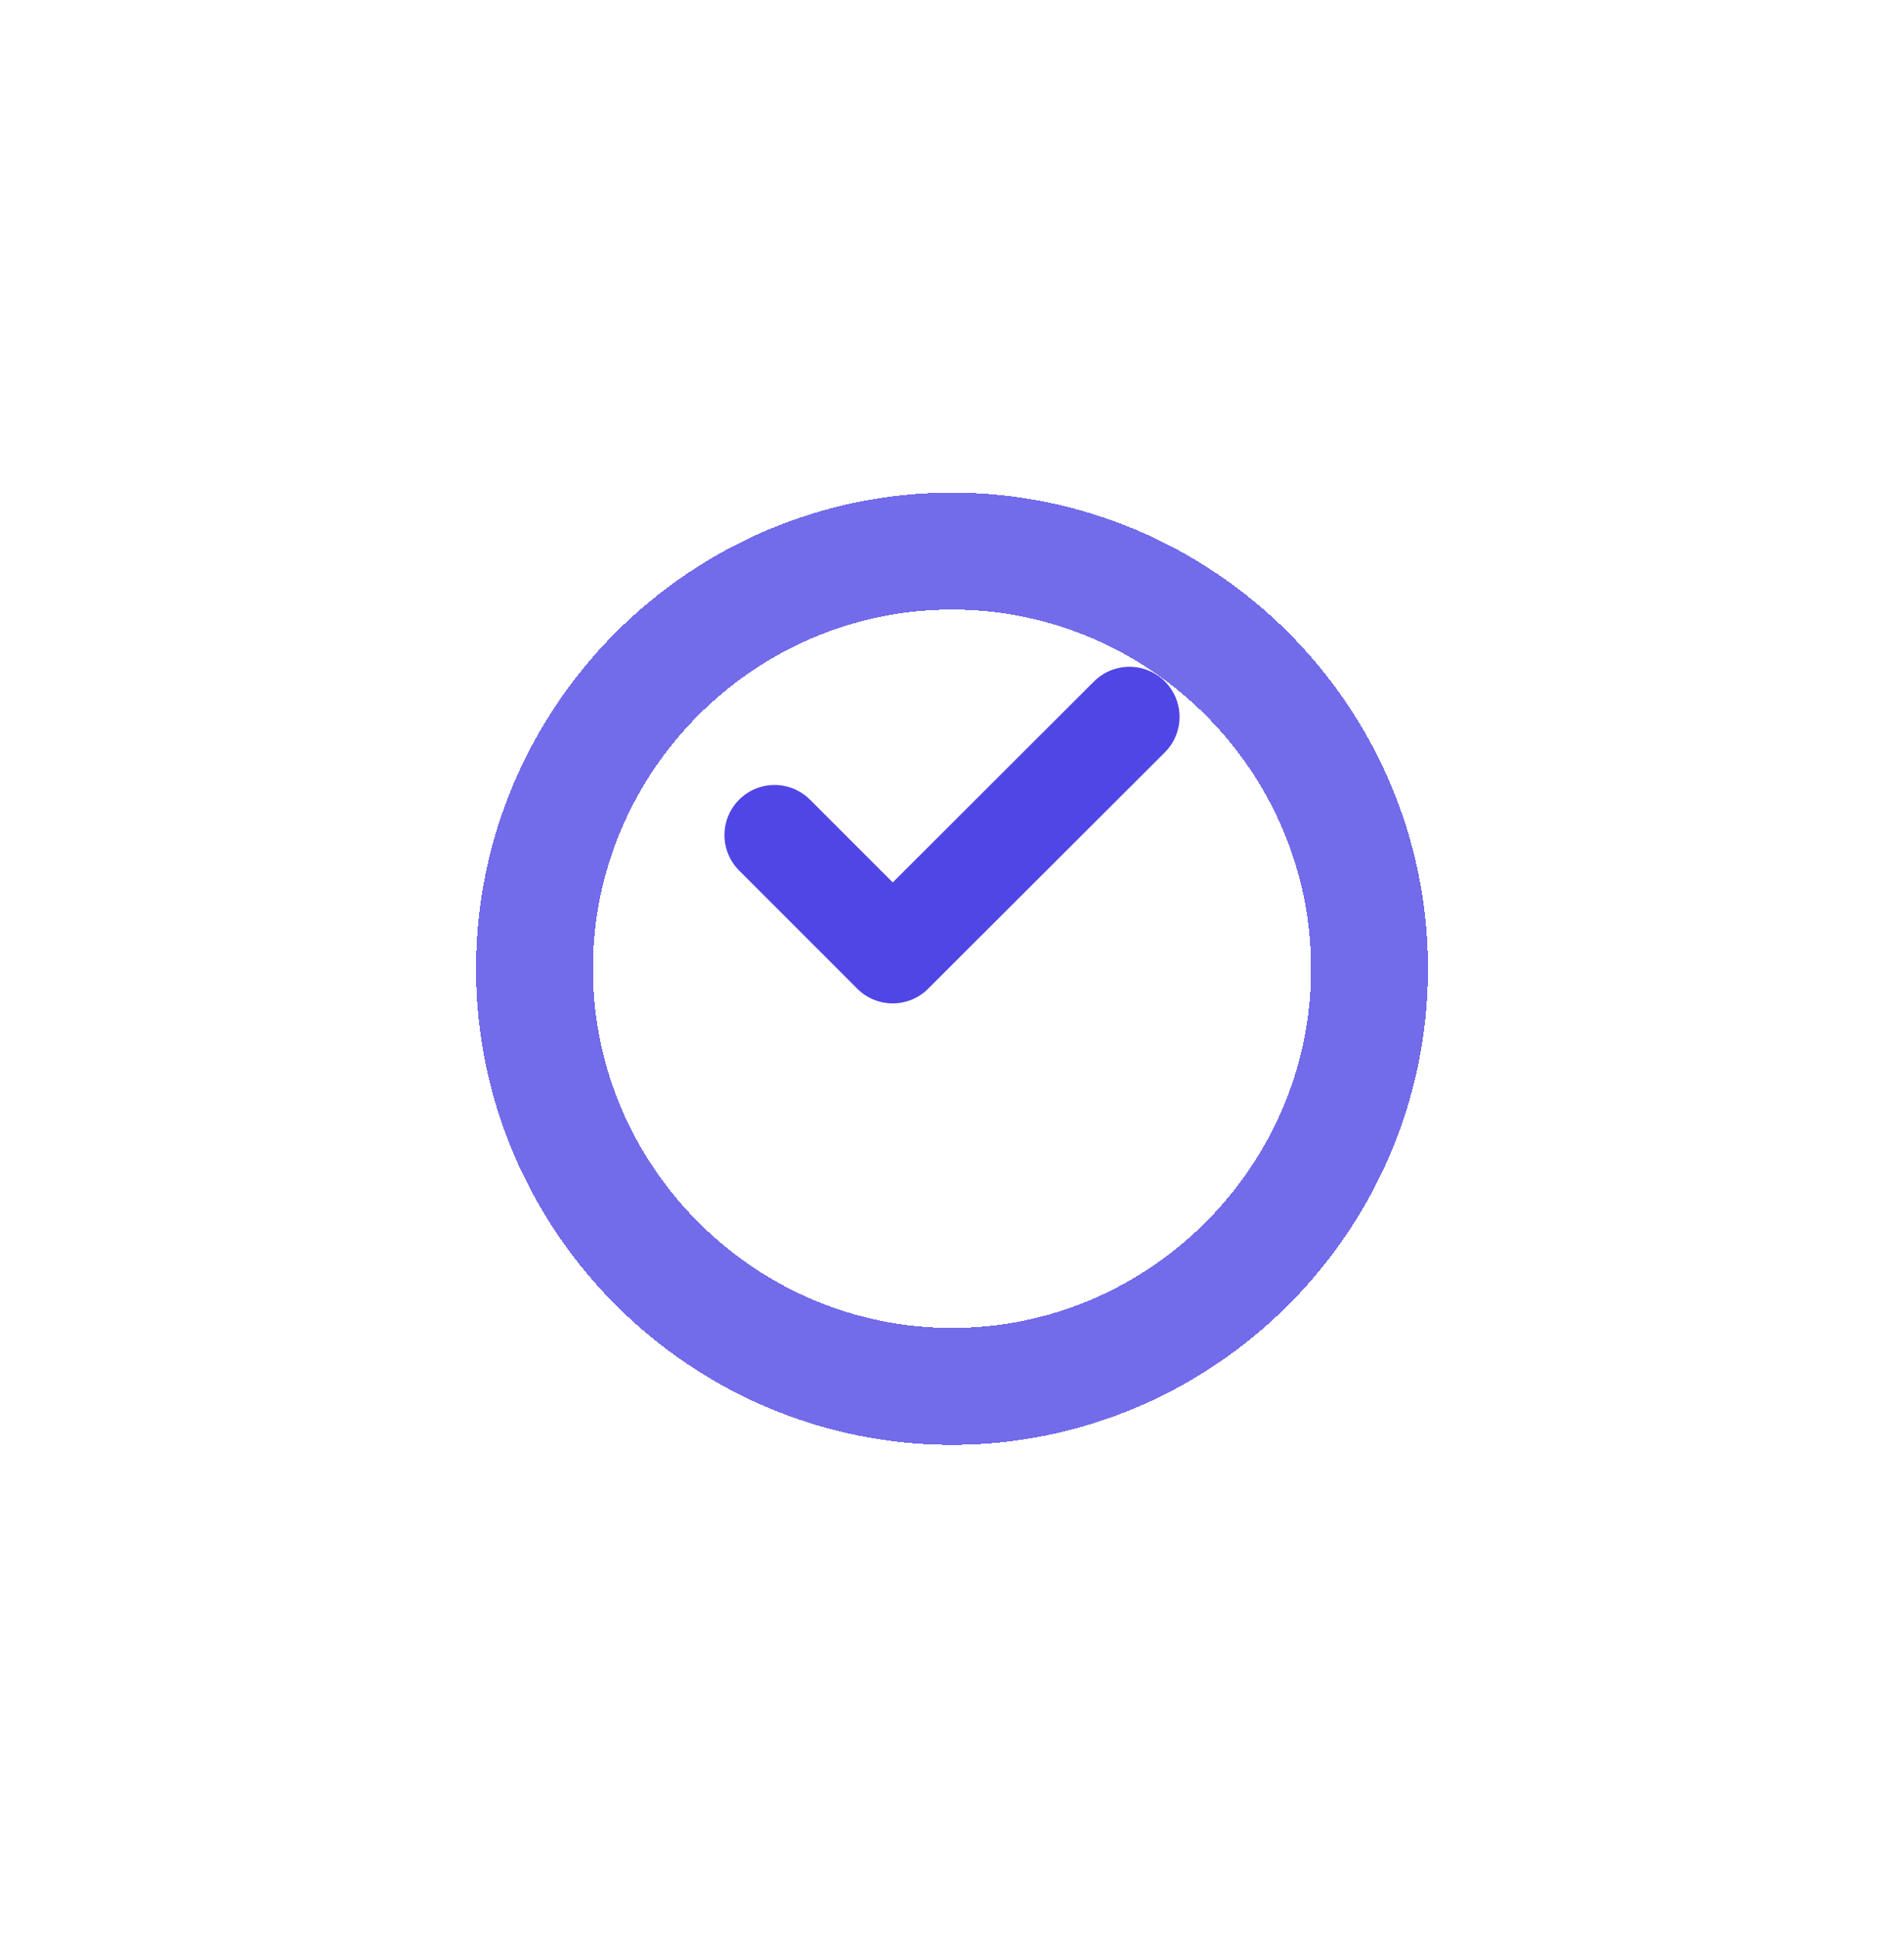 <svg width="57" height="58" viewBox="0 0 57 58" fill="none" xmlns="http://www.w3.org/2000/svg">
<g filter="url(#filter0_d_3503_672)">
<path d="M28.5 37.494C35.375 37.494 41 31.869 41 24.994C41 18.119 35.375 12.494 28.5 12.494C21.625 12.494 16 18.119 16 24.994C16 31.869 21.625 37.494 28.5 37.494Z" stroke="#726BEA" stroke-width="3.5" stroke-linecap="round" stroke-linejoin="round" shape-rendering="crispEdges"/>
</g>
<path d="M23.188 24.994L26.725 28.531L33.812 21.456" stroke="#5046E5" stroke-width="3" stroke-linecap="round" stroke-linejoin="round"/>
<defs>
<filter id="filter0_d_3503_672" x="0.25" y="0.744" width="56.5" height="56.5" filterUnits="userSpaceOnUse" color-interpolation-filters="sRGB">
<feFlood flood-opacity="0" result="BackgroundImageFix"/>
<feColorMatrix in="SourceAlpha" type="matrix" values="0 0 0 0 0 0 0 0 0 0 0 0 0 0 0 0 0 0 127 0" result="hardAlpha"/>
<feOffset dy="4"/>
<feGaussianBlur stdDeviation="7"/>
<feComposite in2="hardAlpha" operator="out"/>
<feColorMatrix type="matrix" values="0 0 0 0 0.31 0 0 0 0 0.275 0 0 0 0 0.898 0 0 0 0.29 0"/>
<feBlend mode="normal" in2="BackgroundImageFix" result="effect1_dropShadow_3503_672"/>
<feBlend mode="normal" in="SourceGraphic" in2="effect1_dropShadow_3503_672" result="shape"/>
</filter>
</defs>
</svg>
